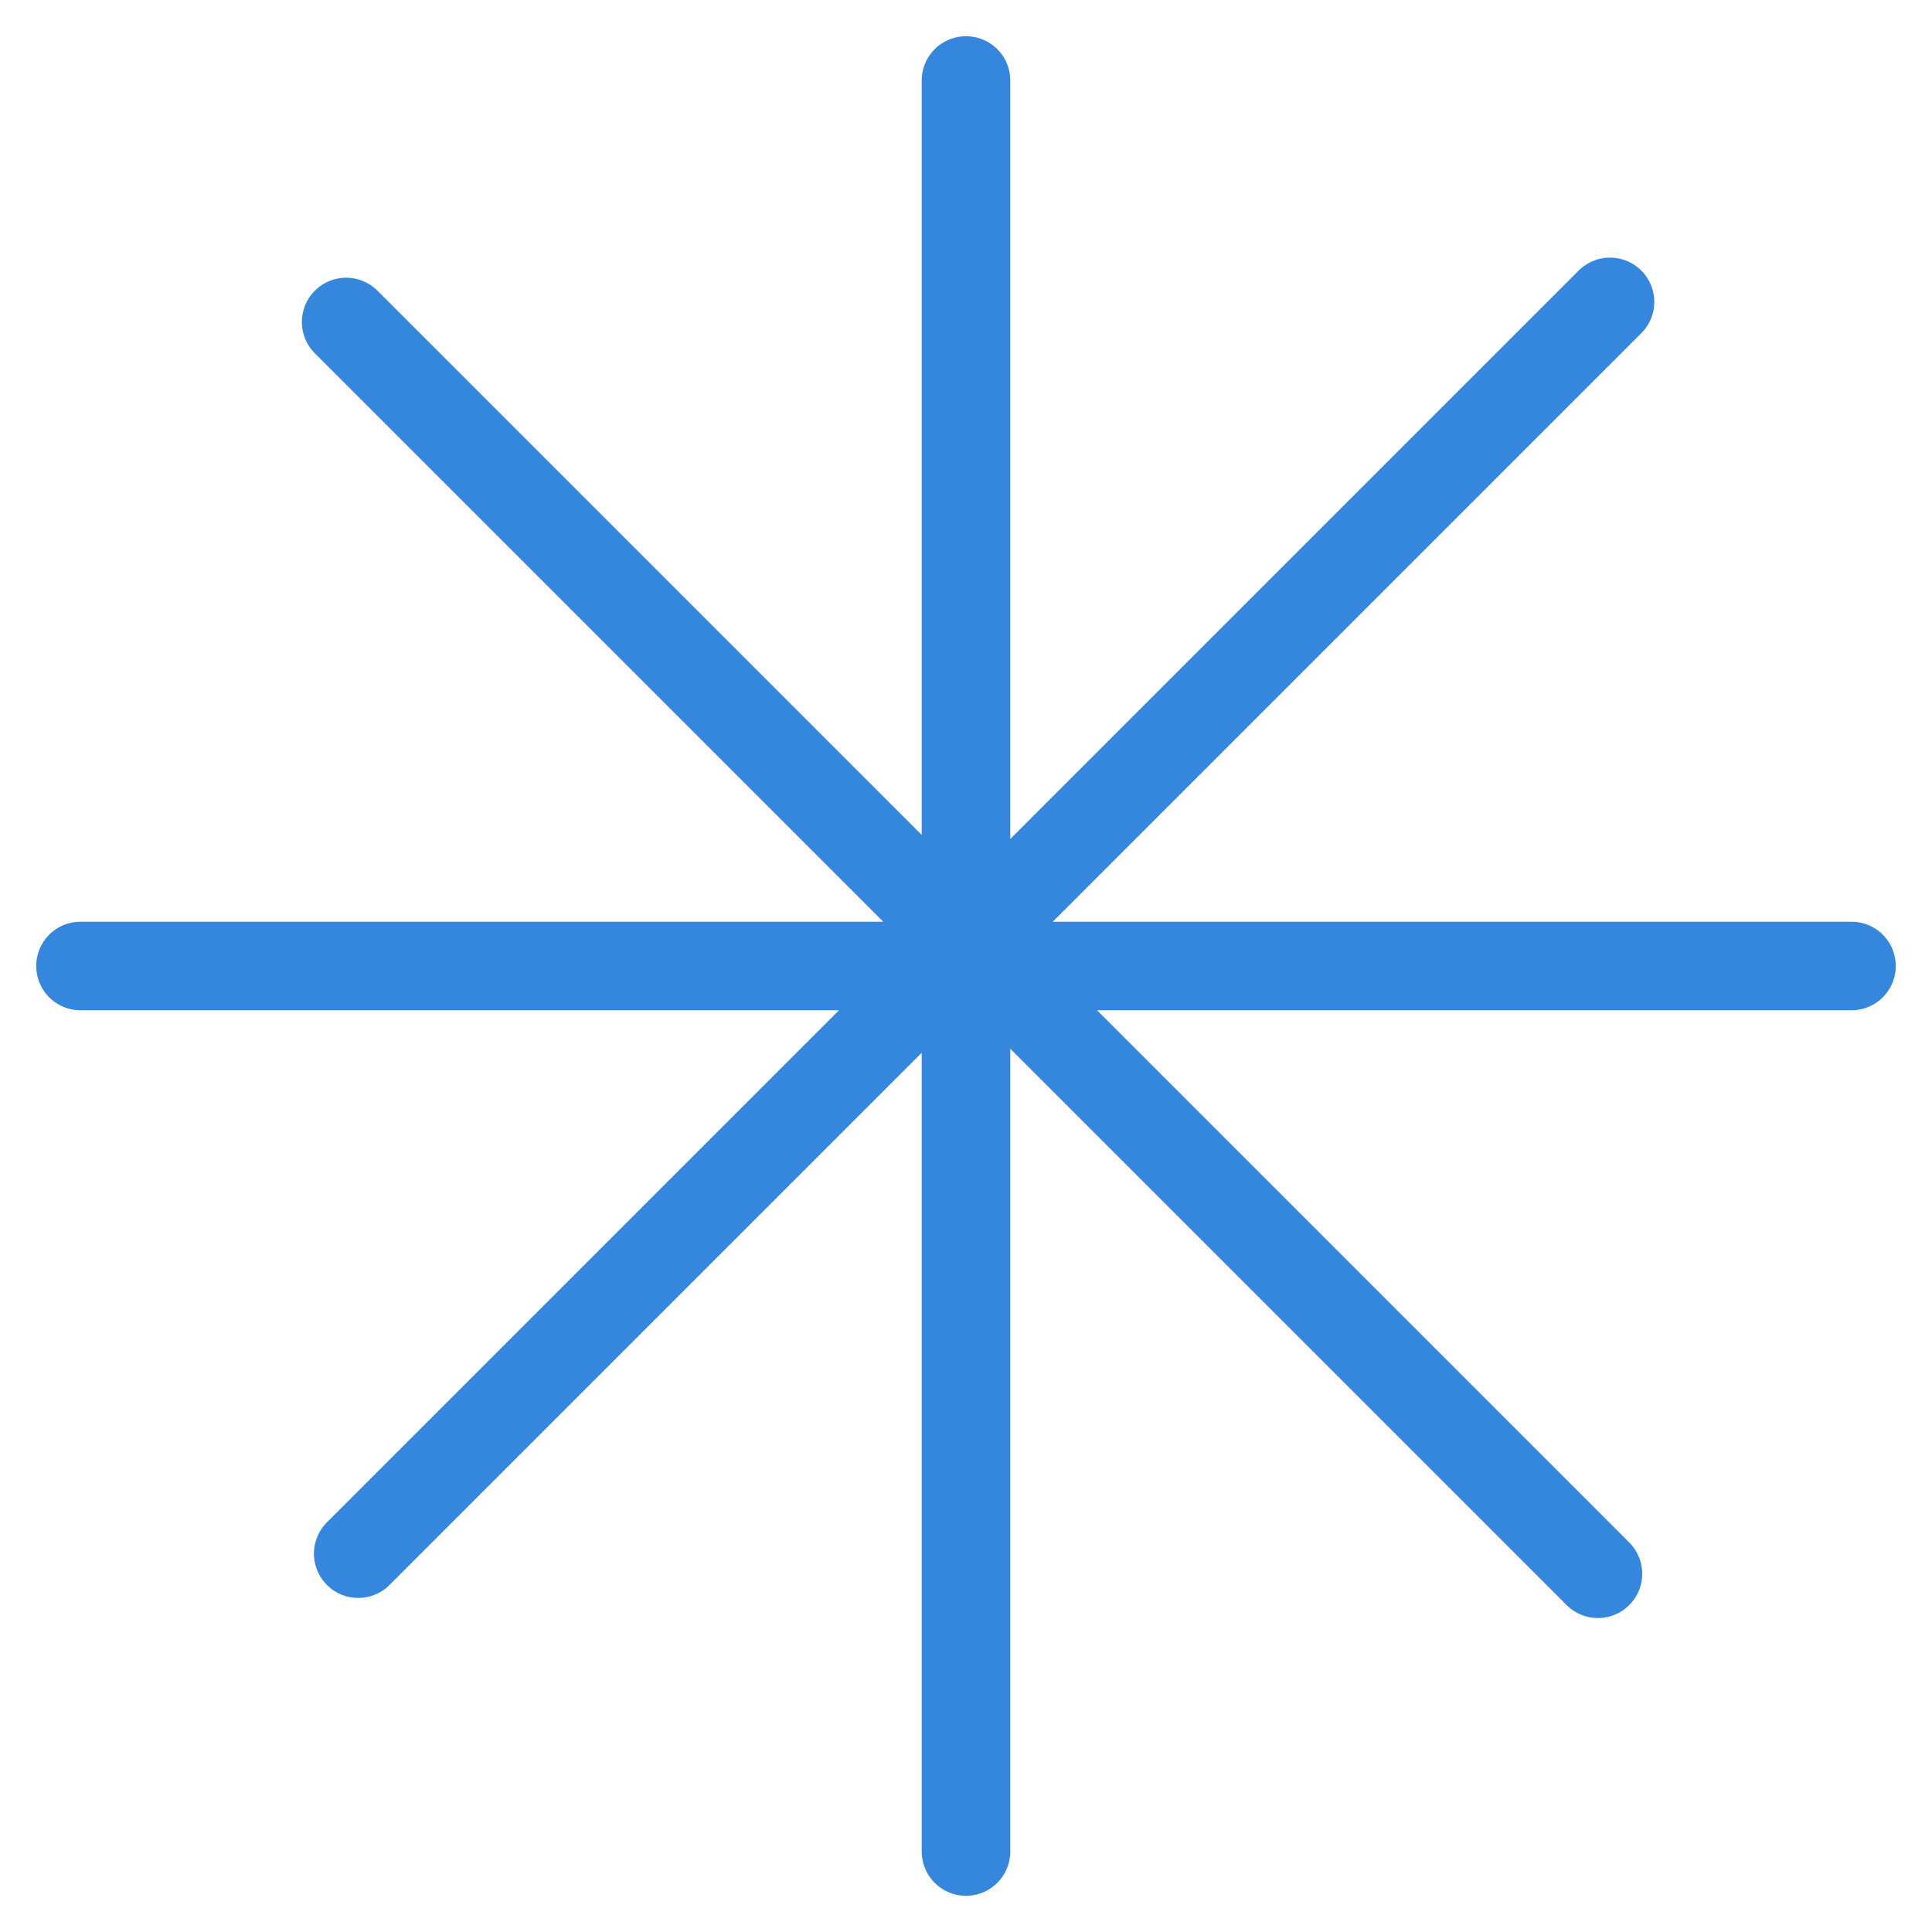 <?xml version="1.0" encoding="UTF-8"?>
<svg id="Capa_1" xmlns="http://www.w3.org/2000/svg" version="1.1" viewBox="0 0 48 48">
  <!-- Generator: Adobe Illustrator 29.3.1, SVG Export Plug-In . SVG Version: 2.1.0 Build 151)  -->
  <defs>
    <style>
      .st0 {
        fill: none;
        stroke: #3586dd;
        stroke-linecap: round;
        stroke-width: 2.2px;
      }
    </style>
  </defs>
  <path class="st0" d="M24,2v44M46,24H2M39.7,39.1L8.6,8M8.9,38.6L40,7.5"/>
</svg>